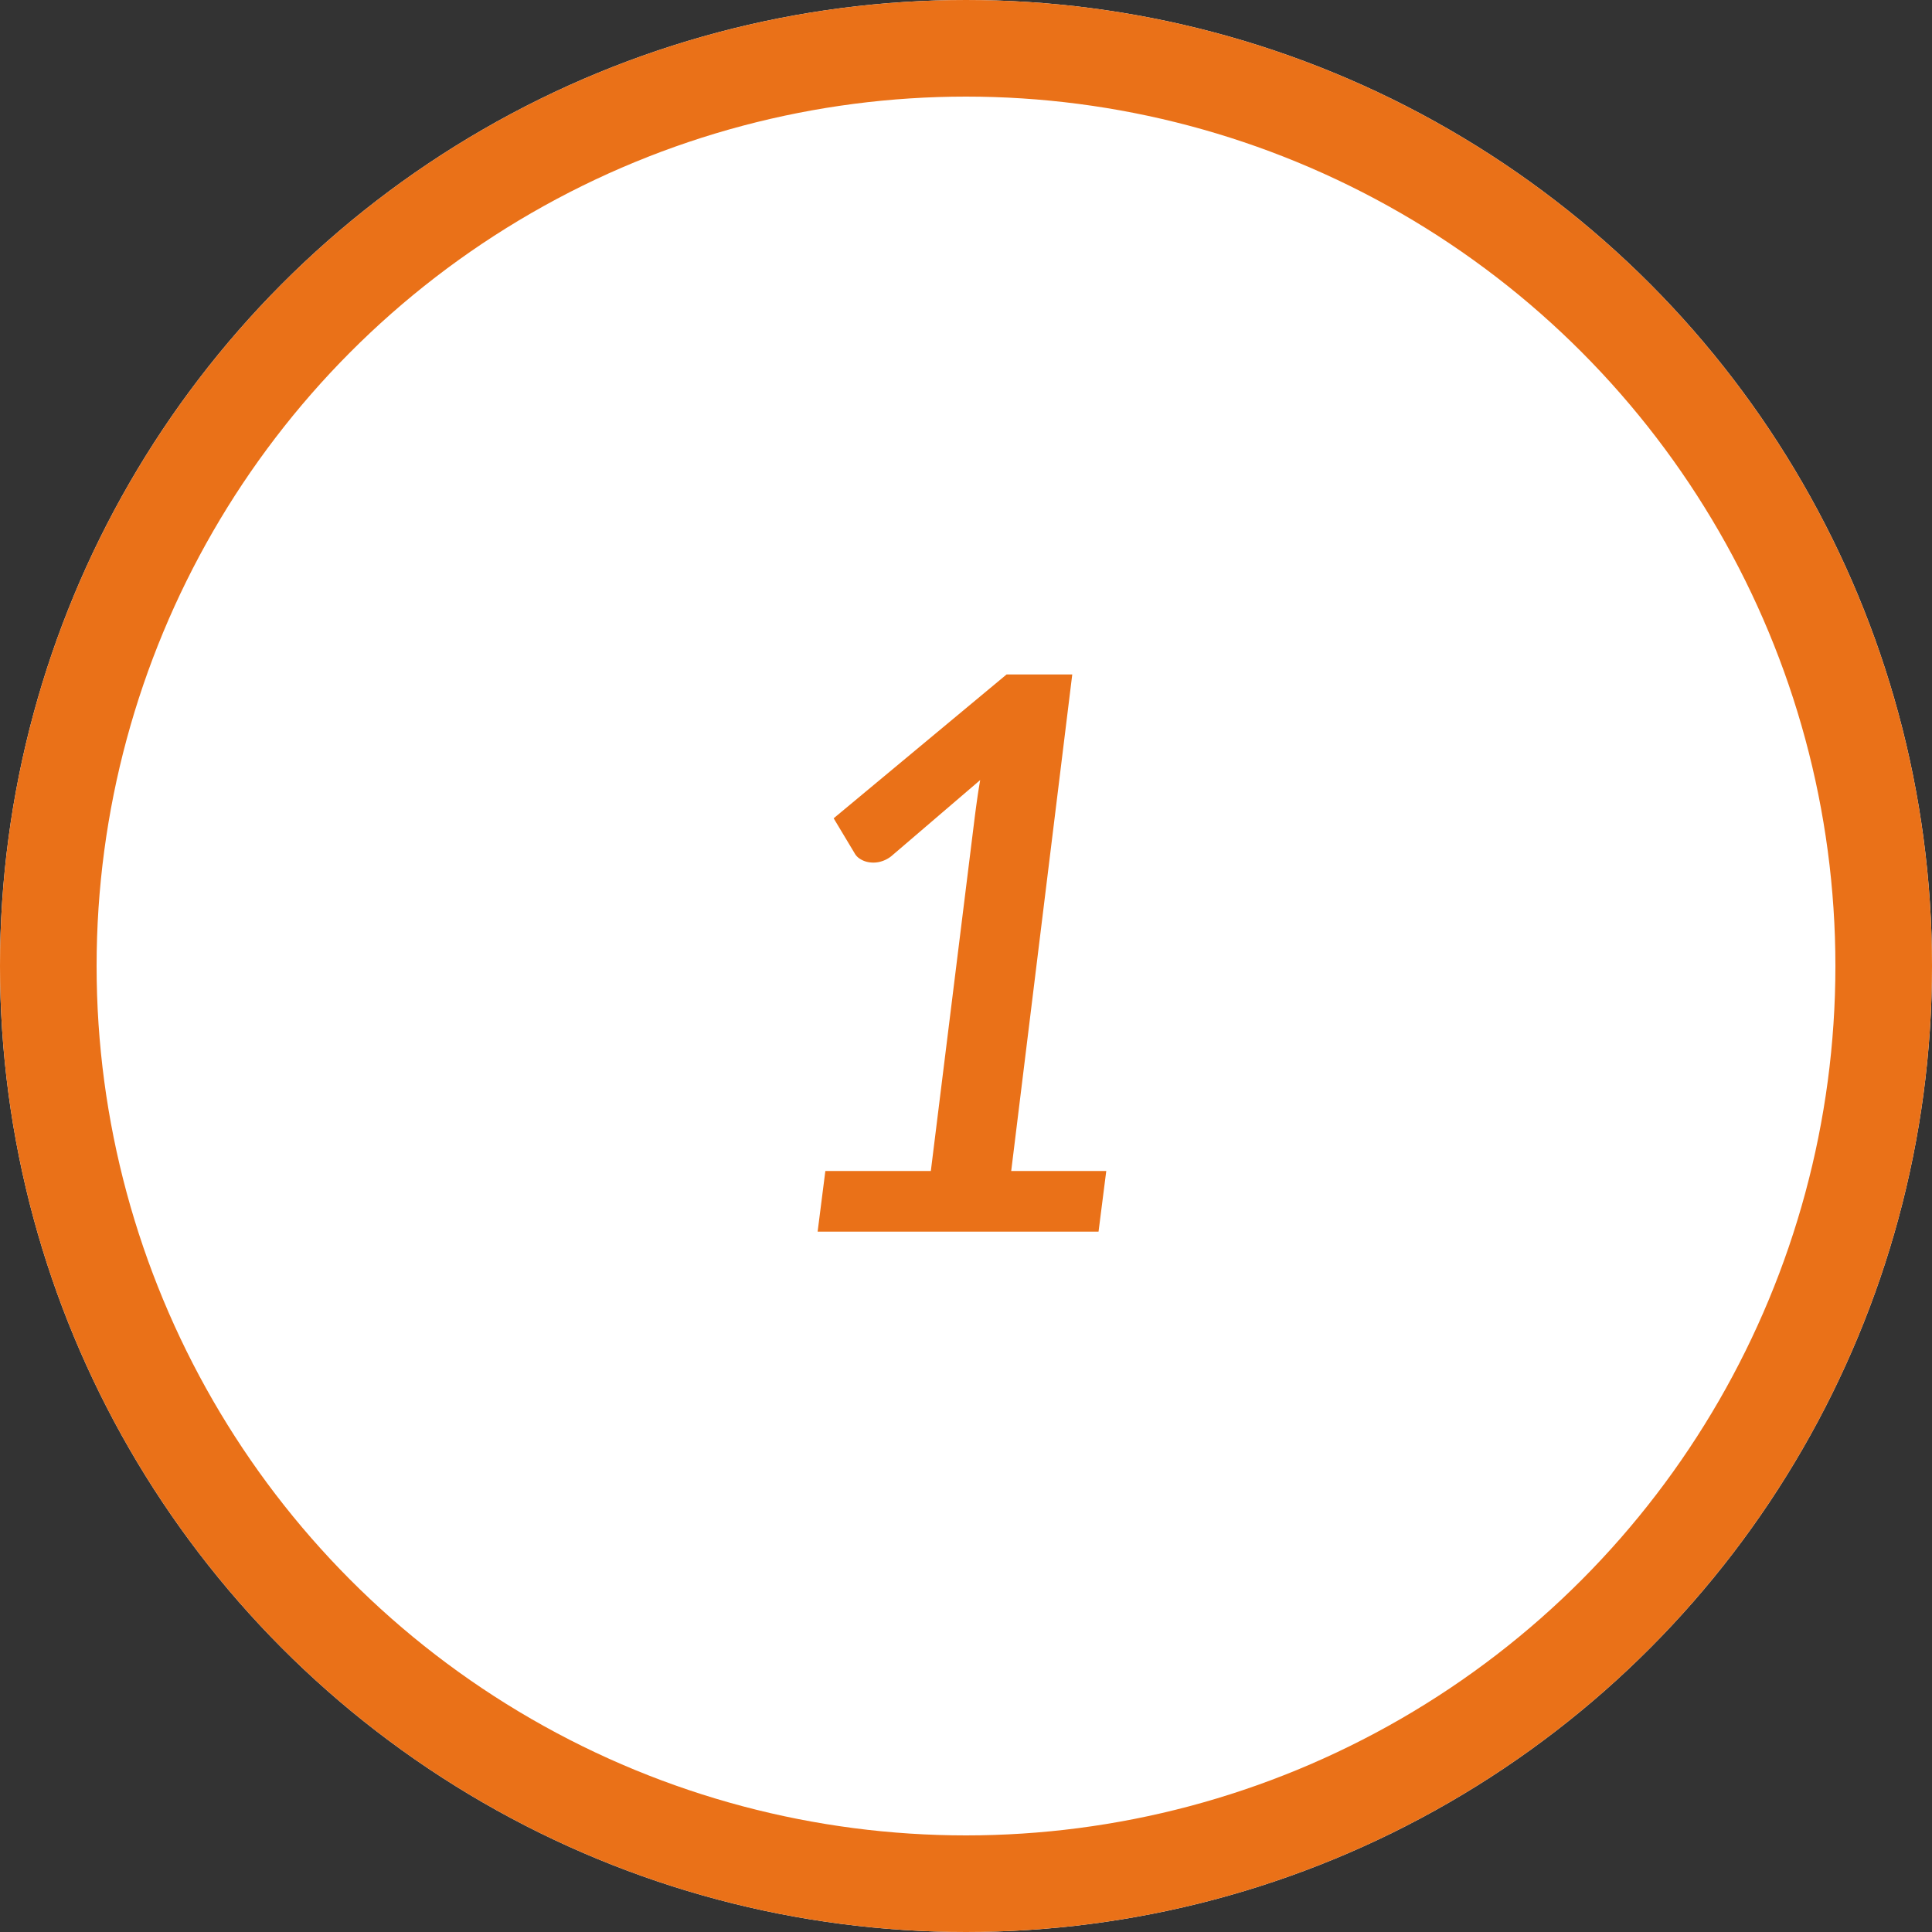 <svg xmlns="http://www.w3.org/2000/svg" width="80" height="80" viewBox="0 0 80 80"><rect x="0" y="0" width="80" height="80" fill="#333333" stroke="none"/><g transform="translate(-496 -2144)"><g transform="translate(496 2144)" fill="#fff" stroke="#ea7118" stroke-width="4"><circle cx="40" cy="40" r="40" stroke="none"/><circle cx="40" cy="40" r="38" fill="none"/></g><path d="M5.808-2.512,5.488,0H-6.144l.32-2.512h4.368l1.824-14.7q.048-.368.1-.736t.12-.752l-3.68,3.152a1.247,1.247,0,0,1-.5.24,1.158,1.158,0,0,1-.448.008.946.946,0,0,1-.36-.144.629.629,0,0,1-.216-.232l-.864-1.44L1.68-23.072H4.4L1.872-2.512Z" transform="translate(536 2195)" fill="#ea7118"/></g></svg>